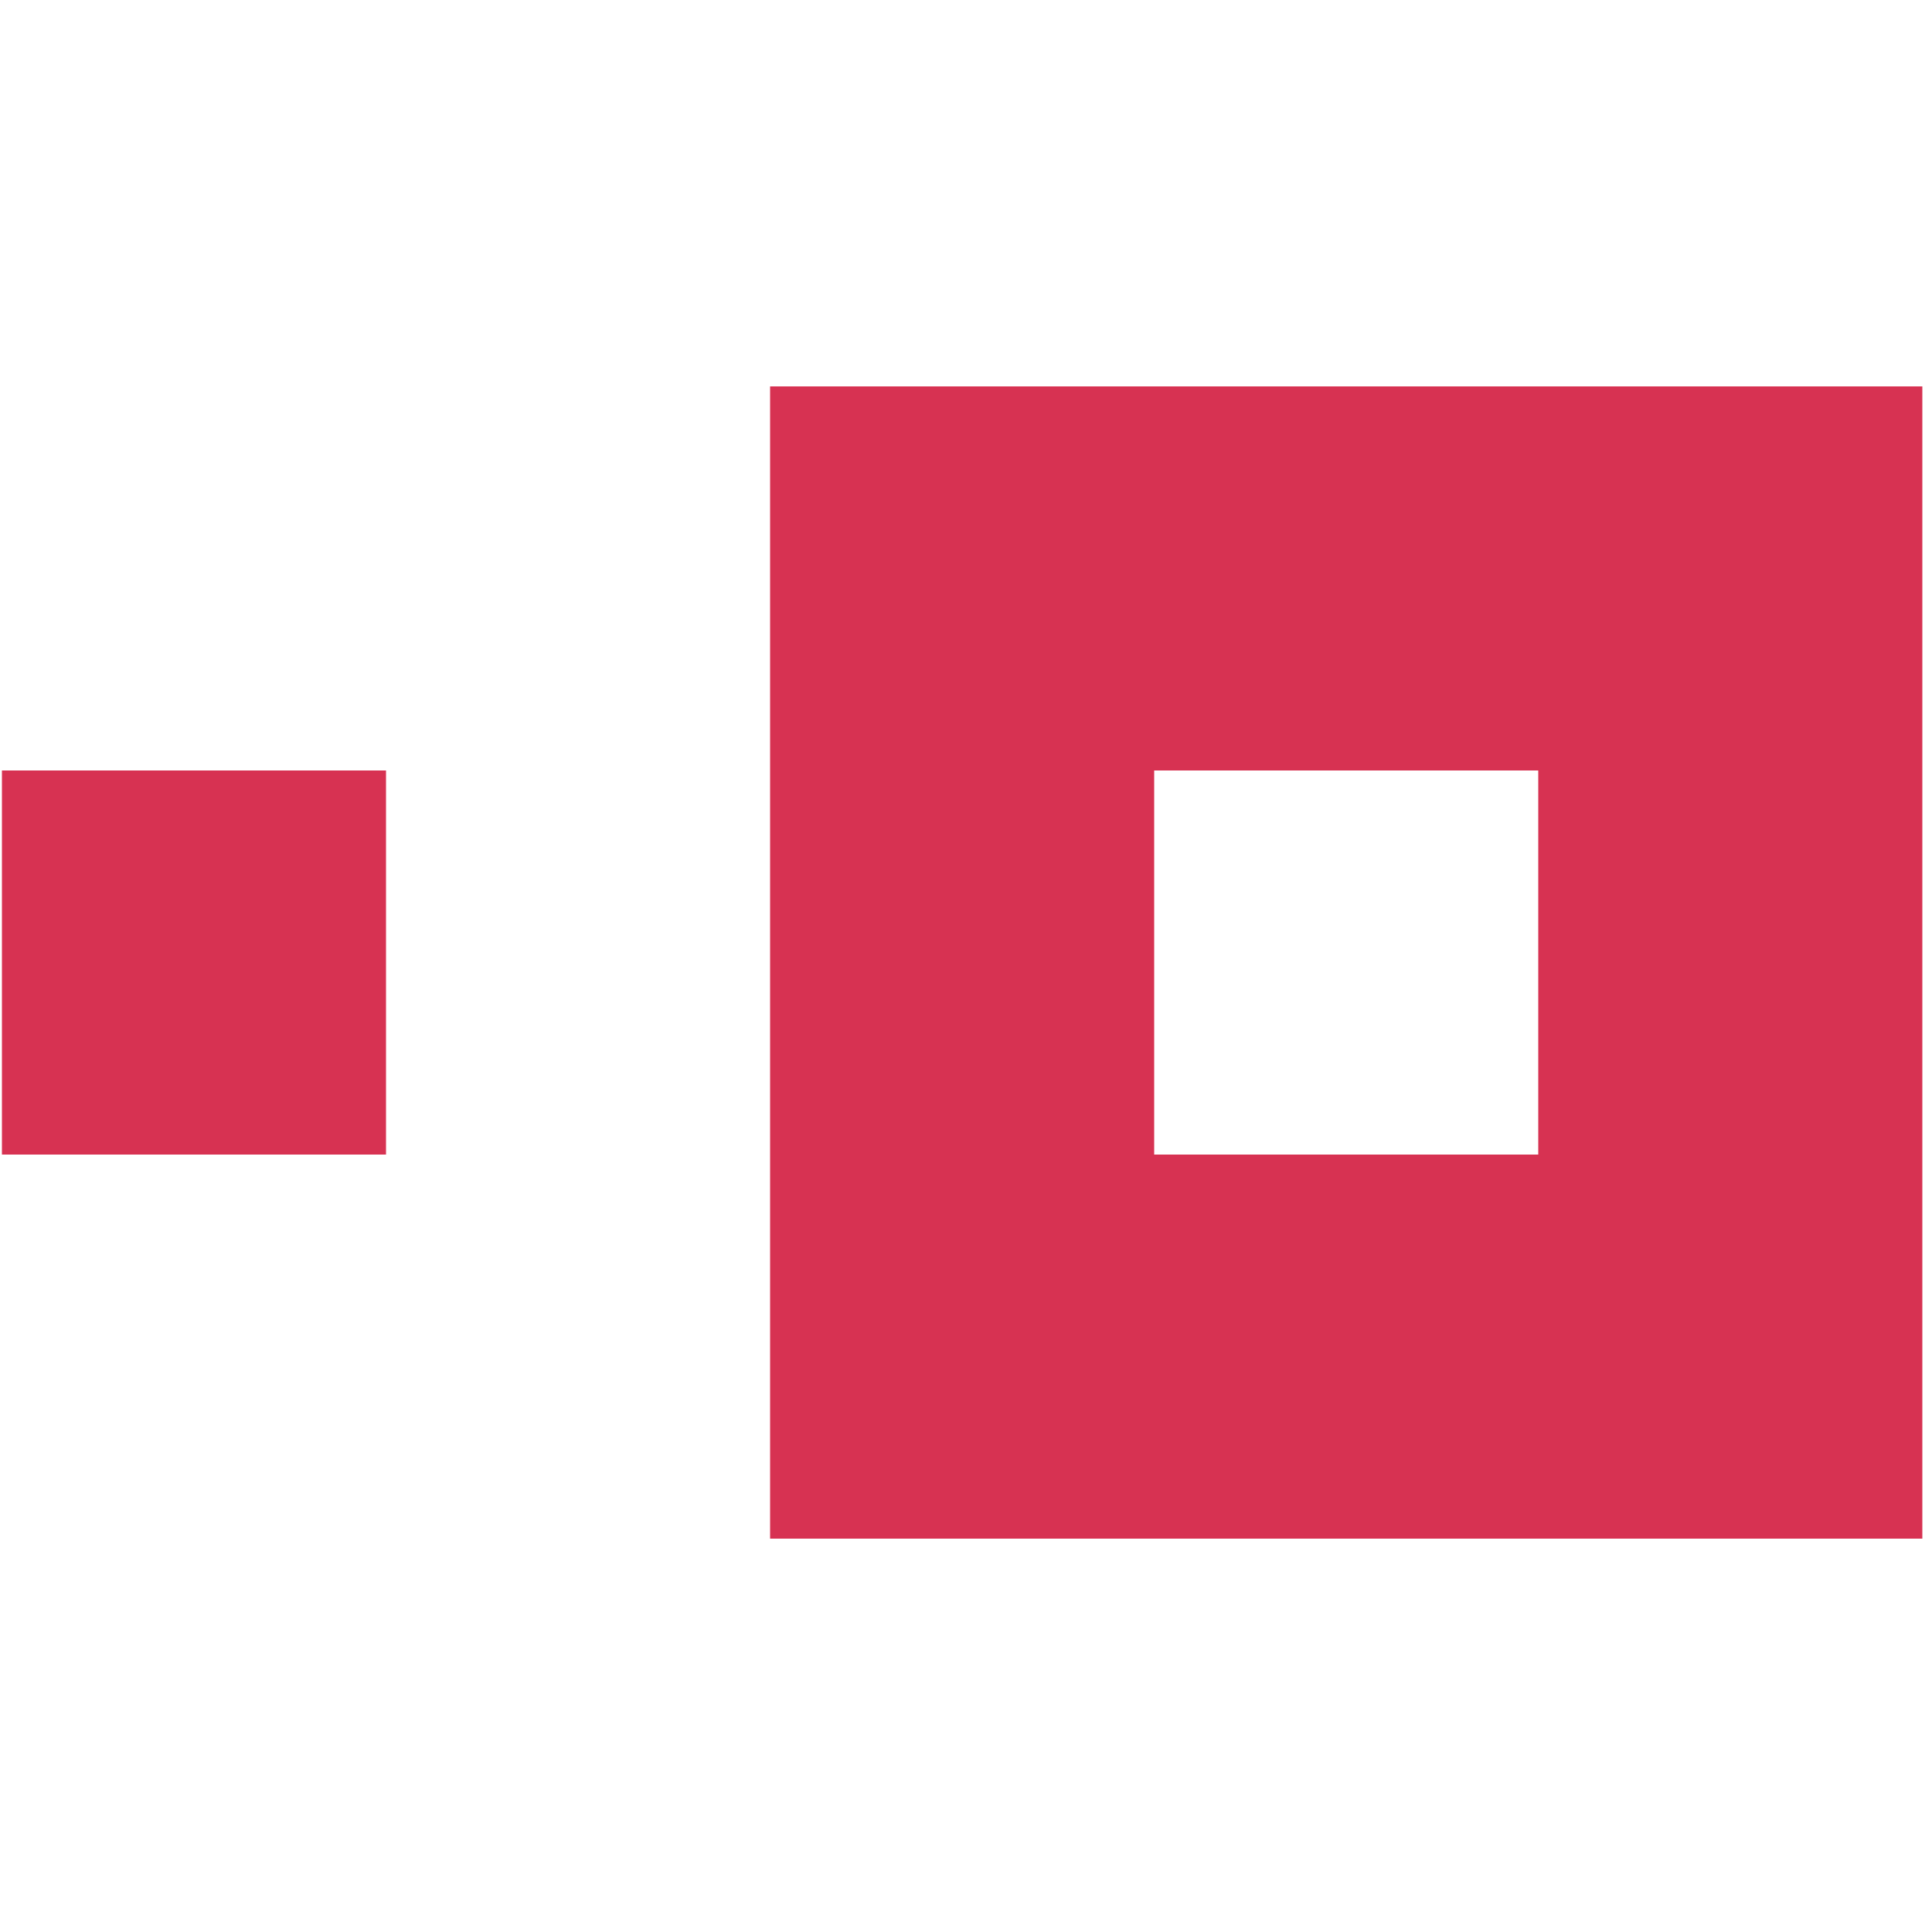 <?xml version="1.0" encoding="utf-8"?>
<!-- Generator: Adobe Illustrator 27.0.1, SVG Export Plug-In . SVG Version: 6.00 Build 0)  -->
<svg version="1.1" id="bld" xmlns="http://www.w3.org/2000/svg" xmlns:xlink="http://www.w3.org/1999/xlink" x="0px" y="0px"
	 viewBox="0 0 500 500" style="enable-background:new 0 0 500 500;" xml:space="preserve">
<style type="text/css">
	.st0{fill-rule:evenodd;clip-rule:evenodd;fill:#D73252;}
</style>
<path class="st0" d="M199.3,398.2h298.2V100H199.3C199.3,100,199.3,398.2,199.3,398.2z M298.7,298.8h99.4v-99.4h-99.4V298.8
	L298.7,298.8z M0.5,298.8h99.4v-99.4H0.5V298.8z"/>
</svg>
